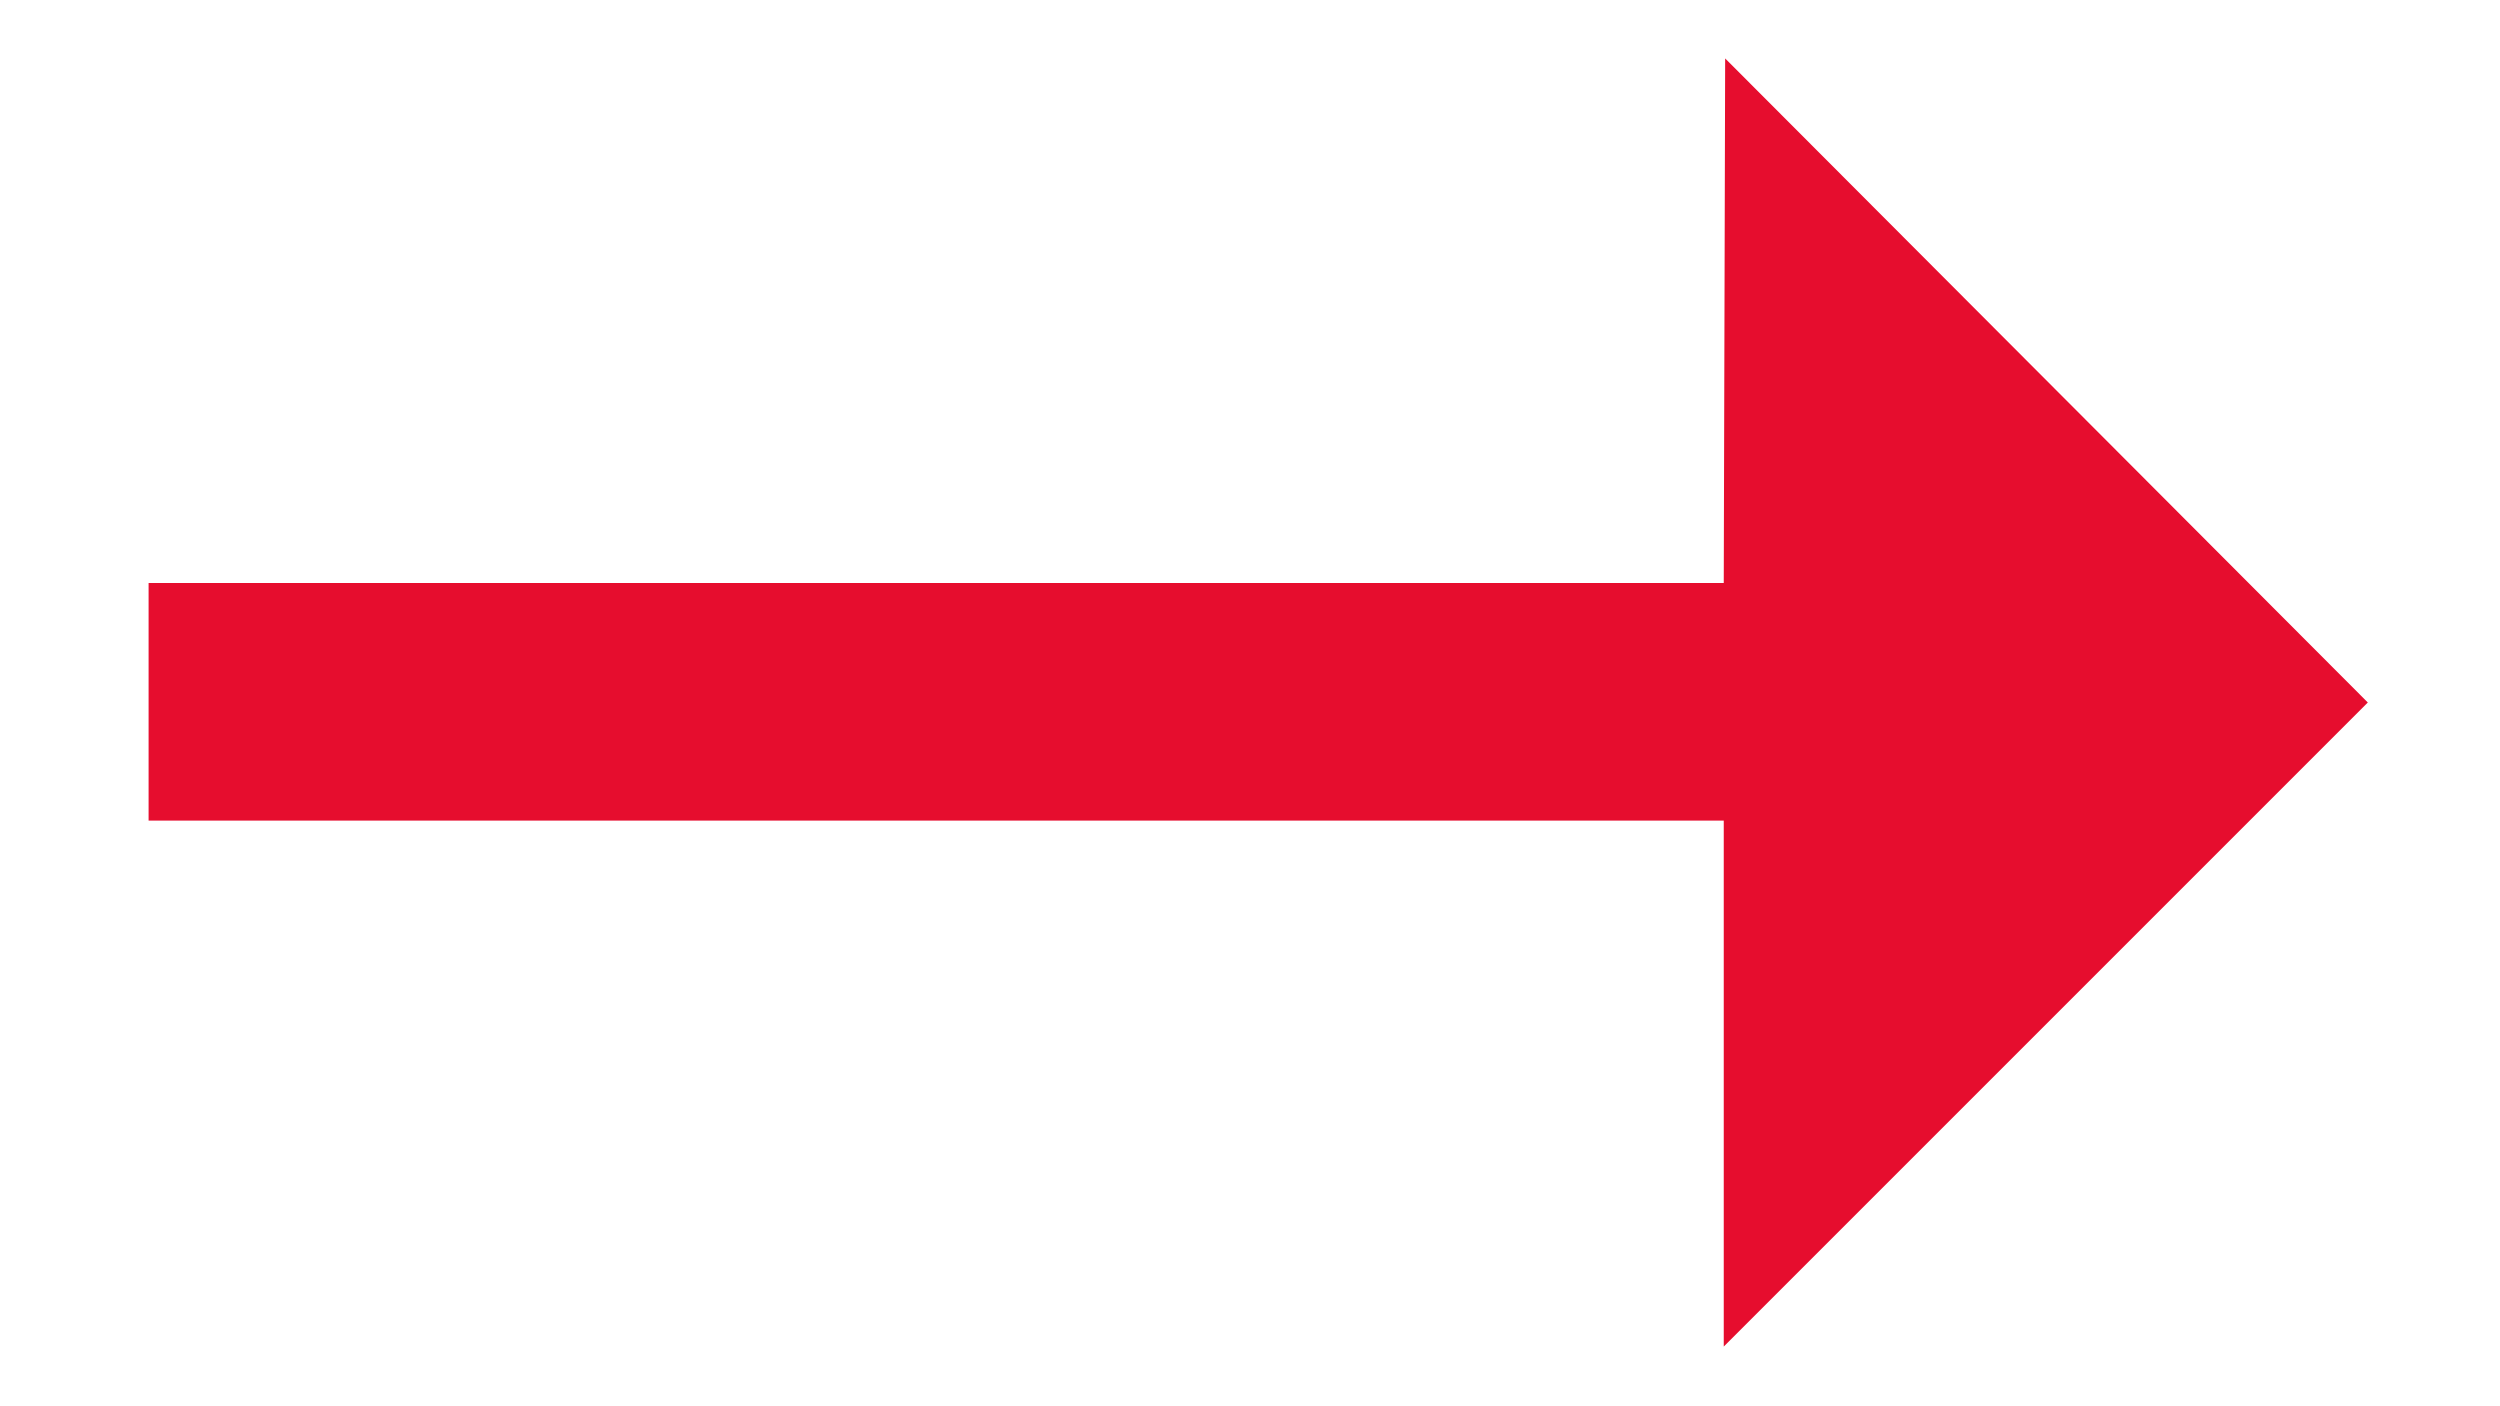 <?xml version="1.0" encoding="UTF-8"?>
<svg width="16px" height="9px" viewBox="0 0 16 9" version="1.1" xmlns="http://www.w3.org/2000/svg" xmlns:xlink="http://www.w3.org/1999/xlink">
    <!-- Generator: Sketch 61 (89581) - https://sketch.com -->
    <title>→</title>
    <desc>Created with Sketch.</desc>
    <g id="Symbols" stroke="none" stroke-width="1" fill="none" fill-rule="evenodd">
        <g id="Artboard" transform="translate(-125, -30)" fill="#E60D2E" fill-rule="nonzero">
            <polygon id="→" points="136.032 38.618 140.154 34.496 136.041 30.374 136.032 33.731 125.951 33.731 125.951 35.252 136.032 35.252"></polygon>
        </g>
    </g>
</svg>